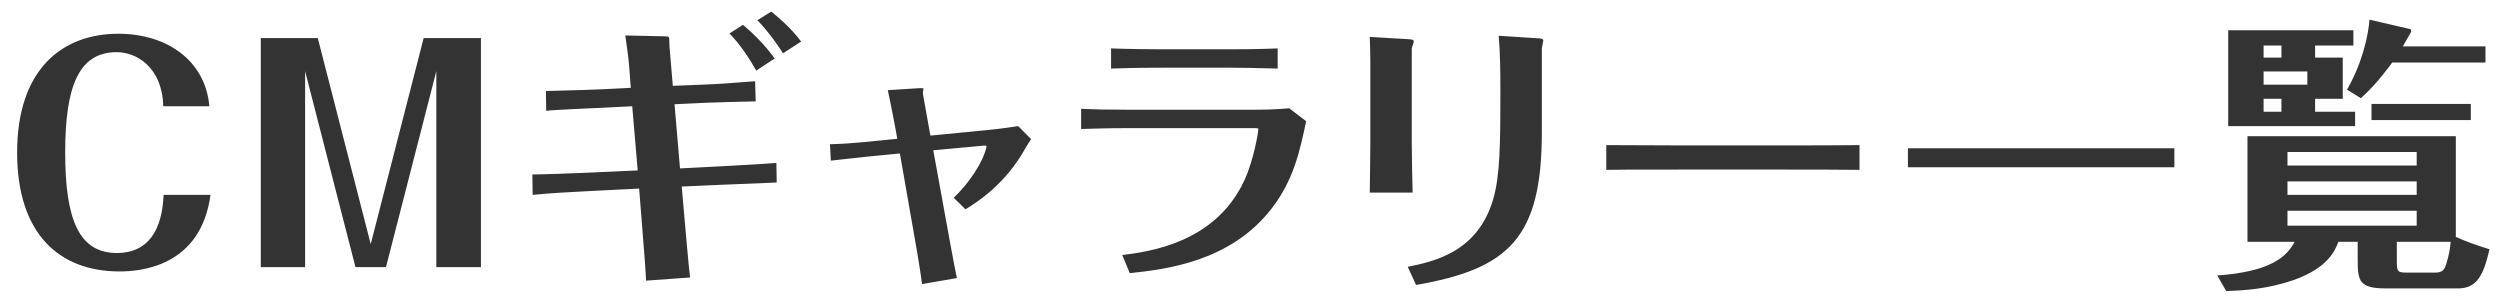 <svg width="139" height="17" viewBox="0 0 139 17" fill="none" xmlns="http://www.w3.org/2000/svg">
<path d="M9.096 10.836H11.704C11.16 14.852 7.768 15.092 6.648 15.092C3.272 15.092 0.952 12.98 0.952 8.484C0.952 3.844 3.464 1.876 6.584 1.876C9.24 1.876 11.416 3.332 11.64 5.908H9.08C9.016 3.732 7.592 2.9 6.488 2.9C4.376 2.9 3.624 4.804 3.624 8.484C3.624 12.276 4.424 14.068 6.504 14.068C8.232 14.068 9.016 12.804 9.096 10.836ZM20.612 13.572L23.556 2.116H26.74V14.852H24.26V3.956L21.46 14.852H19.764L16.964 3.956V14.852H14.5V2.116H17.668L20.612 13.572ZM43.072 3.252L42.048 3.924C41.648 3.22 41.152 2.468 40.56 1.86L41.312 1.38C41.728 1.732 42.464 2.404 43.072 3.252ZM44.544 2.308L43.536 2.964C43.312 2.612 42.8 1.844 42.112 1.124L42.88 0.644C43.136 0.852 43.92 1.476 44.544 2.308ZM29.616 10.836L29.6 9.7C30.064 9.7 32.032 9.636 32.624 9.604L35.456 9.476L35.152 5.908L33.552 5.988C33.12 6.004 30.624 6.116 30.368 6.164L30.352 5.06C31.808 5.028 33.072 4.98 33.472 4.964L35.072 4.884L34.976 3.62C34.96 3.348 34.832 2.436 34.768 1.972L36.976 2.02C37.216 2.02 37.216 2.052 37.216 2.34C37.216 2.5 37.232 2.772 37.248 2.868L37.408 4.772L39.024 4.708C39.952 4.676 40.768 4.612 41.984 4.516L42.016 5.636C41.616 5.636 39.632 5.7 39.184 5.716L37.504 5.796L37.808 9.364L39.984 9.252C41.712 9.156 42.624 9.108 43.168 9.06L43.184 10.148C42.72 10.164 41.296 10.228 40.064 10.276L37.904 10.372L38.016 11.652C38.064 12.196 38.304 14.996 38.368 15.428L35.92 15.604C35.904 15.156 35.856 14.452 35.664 12.1L35.536 10.484L32.688 10.628C31.776 10.676 30.512 10.74 29.616 10.836ZM49.89 7.716L49.762 7.012C49.746 6.9 49.394 5.124 49.362 5.012L51.154 4.9C51.282 4.9 51.346 4.9 51.346 4.932C51.346 4.964 51.314 5.092 51.314 5.124C51.314 5.236 51.33 5.3 51.346 5.396L51.73 7.54L55.01 7.22C55.17 7.204 55.778 7.14 56.61 7.012L57.33 7.732C57.186 7.94 57.09 8.116 57.01 8.244C55.874 10.292 54.258 11.284 53.682 11.636L53.026 10.996C53.874 10.196 54.658 9.028 54.85 8.164C54.866 8.1 54.834 8.084 54.658 8.1L51.89 8.356L52.834 13.54C53.058 14.74 53.106 15.012 53.202 15.46L51.266 15.796C51.202 15.268 51.042 14.324 51.01 14.116L50.034 8.532L48.226 8.708C47.874 8.74 46.946 8.852 46.194 8.932L46.146 8.02C46.802 8.004 47.474 7.956 48.13 7.892L49.89 7.716ZM60.111 7.172V6.052C60.911 6.084 61.407 6.1 62.687 6.1H69.631C70.047 6.1 70.847 6.1 71.679 6.02L72.623 6.74C72.255 8.468 71.919 10.004 70.719 11.572C68.399 14.596 64.719 14.98 62.815 15.188L62.399 14.18C63.919 13.988 67.567 13.508 69.183 10.036C69.743 8.82 69.967 7.268 69.967 7.172C69.967 7.124 69.823 7.124 69.807 7.124H62.687C61.551 7.124 60.671 7.156 60.111 7.172ZM71.039 2.692V3.812C69.951 3.78 68.911 3.764 68.447 3.764H64.559C63.039 3.764 62.351 3.796 61.775 3.812V2.692C62.575 2.724 63.919 2.74 64.527 2.74H68.399C69.871 2.74 70.639 2.708 71.039 2.692ZM76.19 7.972V3.364C76.19 2.964 76.174 2.452 76.158 2.052L78.318 2.18C78.526 2.196 78.606 2.212 78.606 2.308C78.606 2.372 78.494 2.644 78.494 2.708V7.988C78.494 8.772 78.526 9.972 78.542 10.708H76.158C76.158 10.564 76.19 8.788 76.19 7.972ZM78.734 15.844L78.27 14.836C79.742 14.532 82.158 14.02 83.022 11.076C83.406 9.748 83.422 8.004 83.422 4.932C83.422 4.068 83.406 2.804 83.326 1.988L85.55 2.132C85.63 2.132 85.806 2.148 85.806 2.244C85.806 2.308 85.726 2.628 85.726 2.708V7.348C85.726 13.236 83.886 14.948 78.734 15.844ZM89.309 9.444V8.068C90.429 8.068 92.781 8.084 93.277 8.084H99.373C100.637 8.084 102.093 8.084 103.389 8.068V9.444C102.429 9.428 100.445 9.428 99.421 9.428H93.325C90.541 9.428 90.189 9.428 89.309 9.444ZM106.08 8.244H120.896V9.3H106.08V8.244ZM136.656 16.036H132.656C131.168 16.036 131.088 15.62 131.088 14.436V13.444H130.016C129.84 13.892 129.472 14.884 127.52 15.572C126.128 16.052 124.896 16.148 123.776 16.18L123.28 15.316C126.208 15.108 127.12 14.308 127.584 13.444H124.96V7.572H136.544V13.172C137.232 13.476 137.616 13.604 138.416 13.86C138.08 15.316 137.712 16.036 136.656 16.036ZM134.368 10.084H127.184V10.836H134.368V10.084ZM134.368 11.716H127.184V12.548H134.368V11.716ZM133.824 15.156H135.424C135.872 15.156 135.952 14.868 136 14.708C136.176 14.148 136.224 13.828 136.256 13.444H133.264V14.532C133.264 15.108 133.312 15.156 133.824 15.156ZM127.184 9.204H134.368V8.452H127.184V9.204ZM128.72 3.204H130.256V5.492H128.72V6.212H130.944V7.012H123.888V1.684H130.848V2.532H128.72V3.204ZM128.288 3.972H125.856V4.708H128.288V3.972ZM125.856 3.204H126.848V2.532H125.856V3.204ZM126.848 5.492H125.856V6.212H126.848V5.492ZM131.264 5.46L130.496 4.98C131.328 3.54 131.68 1.988 131.744 1.092L134.016 1.62C134.048 1.62 134.064 1.716 134.064 1.764C134.064 1.78 133.632 2.5 133.6 2.58H138.192V3.476H133.008C132.848 3.684 132.16 4.66 131.264 5.46ZM137.376 5.78V6.676H131.856V5.78H137.376Z" fill="#333333"/>
</svg>
